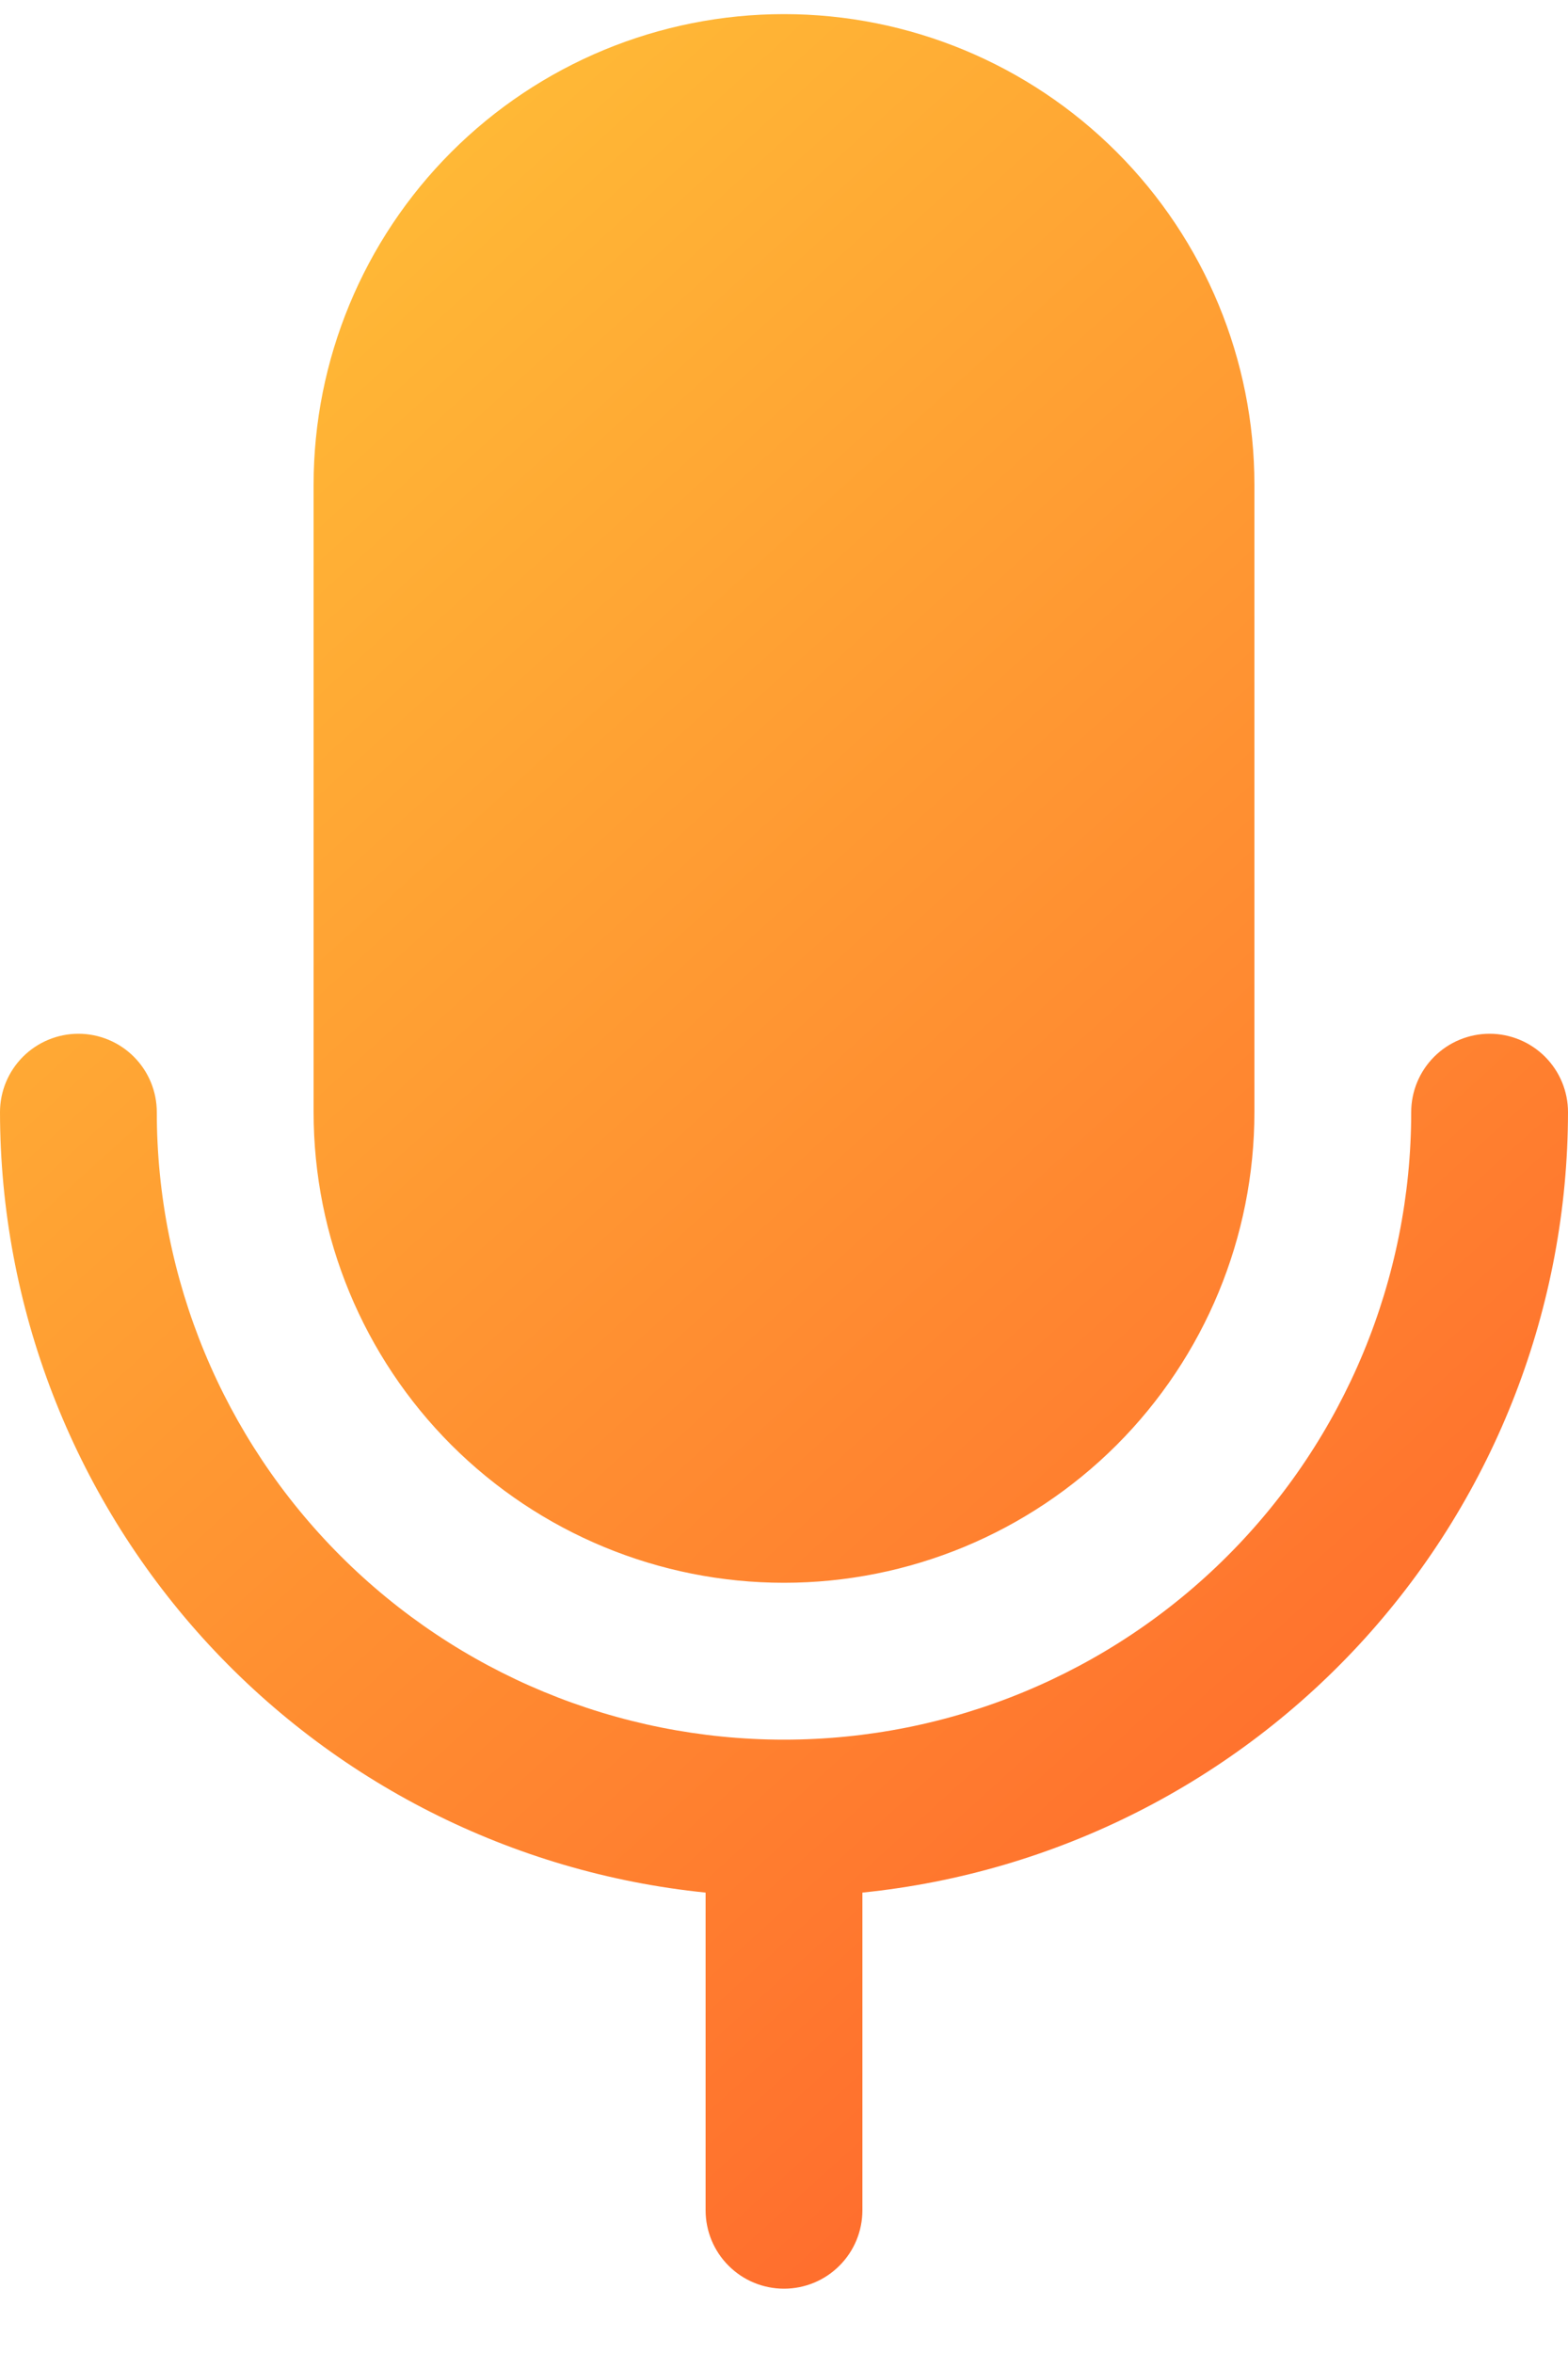 <?xml version="1.0" encoding="UTF-8"?>
<svg xmlns="http://www.w3.org/2000/svg" width="20" height="30" viewBox="0 0 20 30" fill="none">
  <path d="M4 14.18V6.18C4 4.589 4.632 3.063 5.757 1.938C6.883 0.812 8.409 0.18 10 0.18C11.591 0.18 13.117 0.812 14.243 1.938C15.368 3.063 16 4.589 16 6.18V14.18C16 15.771 15.368 17.298 14.243 18.423C13.117 19.548 11.591 20.18 10 20.18C8.409 20.18 6.883 19.548 5.757 18.423C4.632 17.298 4 15.771 4 14.18ZM20 14.18C20 13.915 19.895 13.661 19.707 13.473C19.52 13.286 19.265 13.18 19 13.18C18.735 13.18 18.48 13.286 18.293 13.473C18.105 13.661 18 13.915 18 14.18C18 16.302 17.157 18.337 15.657 19.837C14.157 21.337 12.122 22.18 10 22.18C7.878 22.18 5.843 21.337 4.343 19.837C2.843 18.337 2 16.302 2 14.18C2 13.915 1.895 13.661 1.707 13.473C1.52 13.286 1.265 13.18 1 13.18C0.735 13.18 0.48 13.286 0.293 13.473C0.105 13.661 0 13.915 0 14.18C0.003 16.658 0.925 19.047 2.587 20.885C4.25 22.723 6.535 23.879 9 24.13V28.18C9 28.445 9.105 28.7 9.293 28.887C9.48 29.075 9.735 29.18 10 29.18C10.265 29.18 10.52 29.075 10.707 28.887C10.895 28.7 11 28.445 11 28.18V24.13C13.465 23.879 15.75 22.723 17.413 20.885C19.075 19.047 19.997 16.658 20 14.18Z" fill="url(#paint0_linear_31_564)"></path>
  <defs>
    <linearGradient id="paint0_linear_31_564" x1="-3.948" y1="-8.338" x2="36.703" y2="36.52" gradientUnits="userSpaceOnUse">
      <stop stop-color="#FFE53B"></stop>
      <stop offset="1" stop-color="#FF2525"></stop>
    </linearGradient>
  </defs>
</svg>
